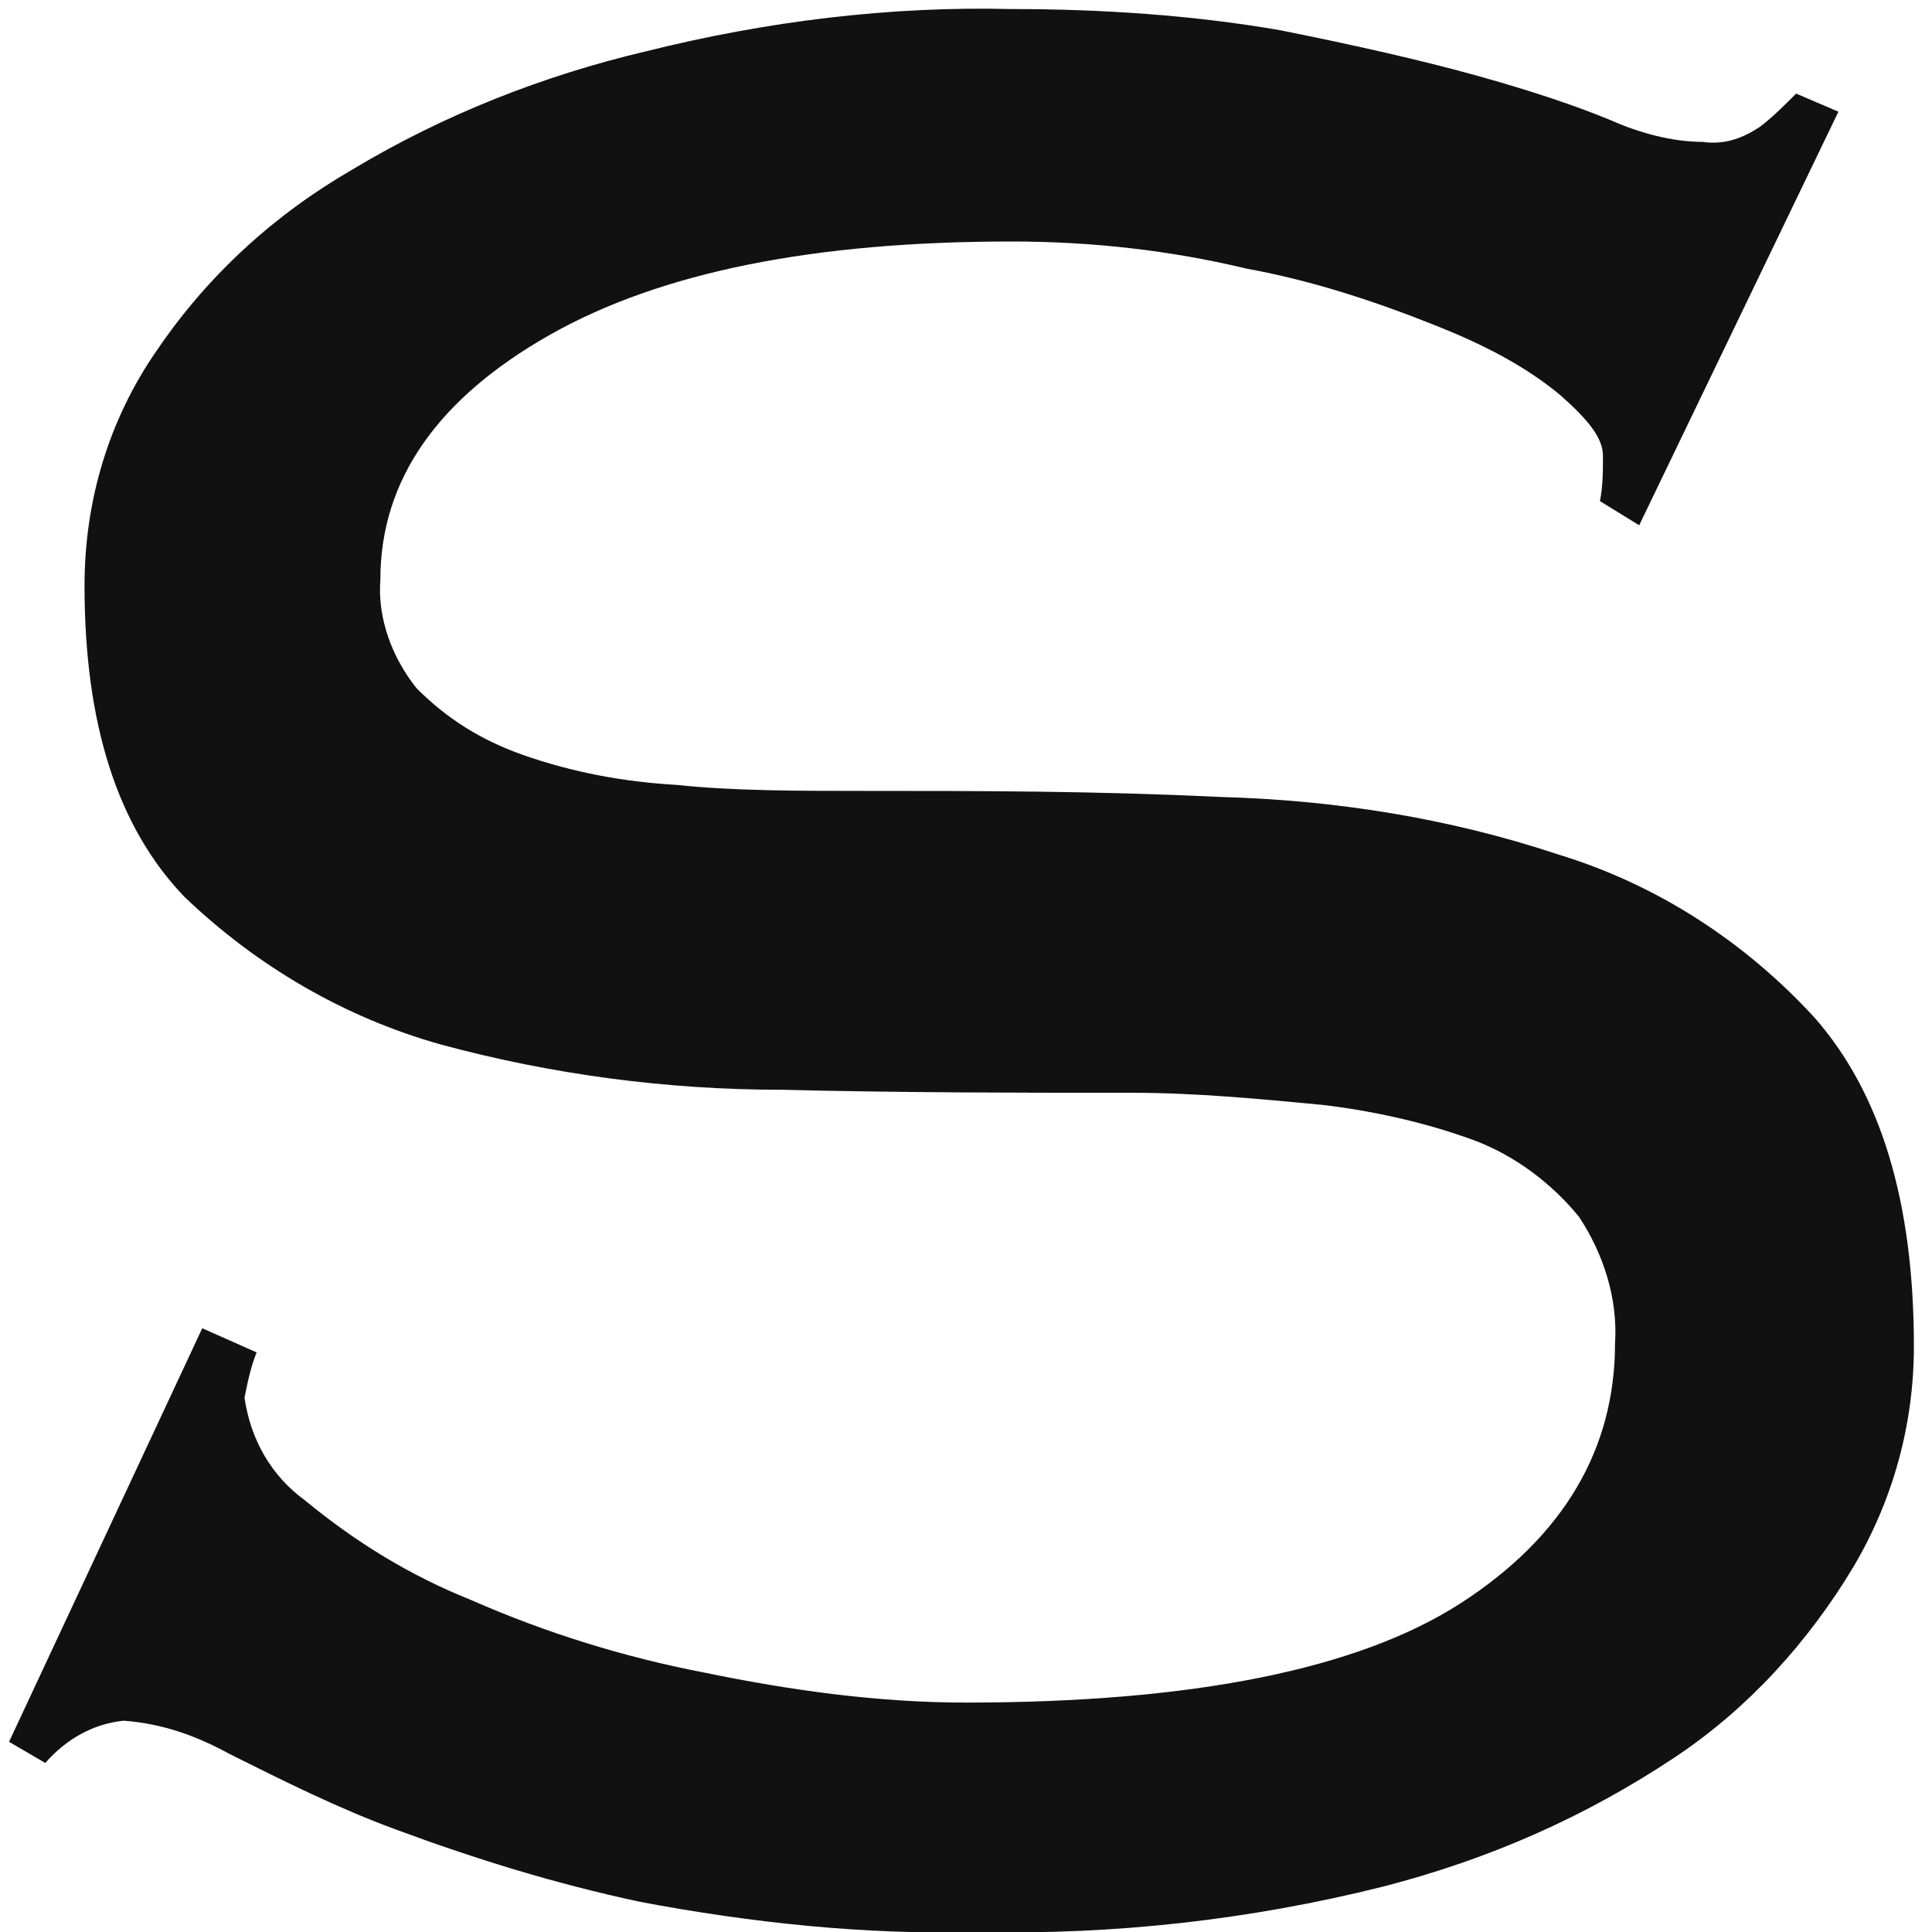 <?xml version="1.0" encoding="utf-8"?>
<svg version="1.1" id="レイヤー_1" xmlns="http://www.w3.org/2000/svg" xmlns:xlink="http://www.w3.org/1999/xlink" x="0px"
	 y="0px" viewBox="0 0 64 64" style="enable-background:new 0 0 64 64;" xml:space="preserve">
<style>
    path {
        fill: #111;
    }
    @media (prefers-color-scheme: dark) {
        path {
            fill: #fff;
        }
    }
</style>
<path d="M8.5,44.8c-0.2,0.5-0.3,1-0.4,1.5c0.2,1.4,0.9,2.6,2,3.4c1.7,1.4,3.5,2.5,5.5,3.3c2.5,1.1,5.1,1.9,7.7,2.4
	c2.9,0.6,5.8,1,8.7,1c7.5,0,13-1.1,16.4-3.3c3.4-2.2,5.1-5.1,5.1-8.6c0.1-1.5-0.4-3-1.2-4.2c-0.9-1.1-2.1-2-3.4-2.5
	c-1.6-0.6-3.4-1-5.1-1.2c-2.1-0.2-4.2-0.4-6.3-0.4c-3.6,0-7.5,0-11.6-0.1c-3.8,0-7.6-0.5-11.3-1.5c-3.2-0.9-6.1-2.6-8.5-4.9
	c-2.2-2.3-3.3-5.7-3.3-10.3c0-2.8,0.8-5.5,2.4-7.8c1.7-2.5,3.9-4.5,6.5-6c3-1.8,6.3-3.1,9.7-3.9c4-1,8.1-1.5,12.1-1.4
	c3,0,6,0.2,8.9,0.7c2.5,0.5,4.7,1,6.5,1.5C50.7,3,52.2,3.5,53.4,4c0.9,0.4,2,0.7,3,0.7c0.7,0.1,1.3-0.1,1.9-0.5
	c0.4-0.3,0.8-0.7,1.2-1.1l1.4,0.6l-6.6,13.7l-1.3-0.8c0.1-0.5,0.1-1,0.1-1.5c0-0.6-0.5-1.2-1.4-2c-1.2-1-2.6-1.7-4.1-2.3
	c-2-0.8-4.1-1.5-6.3-1.9C38.8,8.3,36.2,8,33.5,8c-6.5,0-11.6,1-15.3,3.1s-5.6,4.8-5.6,8.1c-0.1,1.3,0.4,2.6,1.2,3.6
	c1,1,2.1,1.7,3.5,2.2c1.7,0.6,3.4,0.9,5.1,1c1.9,0.2,4,0.2,6.3,0.2c3.7,0,7.6,0,11.7,0.2c3.8,0.1,7.6,0.7,11.2,1.9
	c3.3,1,6.2,2.9,8.5,5.4c2.2,2.5,3.3,6.1,3.3,10.9c0,2.6-0.7,5.1-2,7.3c-1.5,2.5-3.5,4.7-5.9,6.3c-3,2-6.2,3.4-9.7,4.3
	c-4.4,1.1-8.9,1.6-13.4,1.5c-3.7,0.1-7.5-0.3-11.2-1c-2.8-0.6-5.4-1.4-8.1-2.4c-1.9-0.7-3.7-1.6-5.5-2.5c-1.1-0.6-2.2-1-3.5-1.1
	c-1,0.1-1.9,0.6-2.6,1.4l-1.2-0.7l6.4-13.7L8.5,44.8z"/>
</svg>
